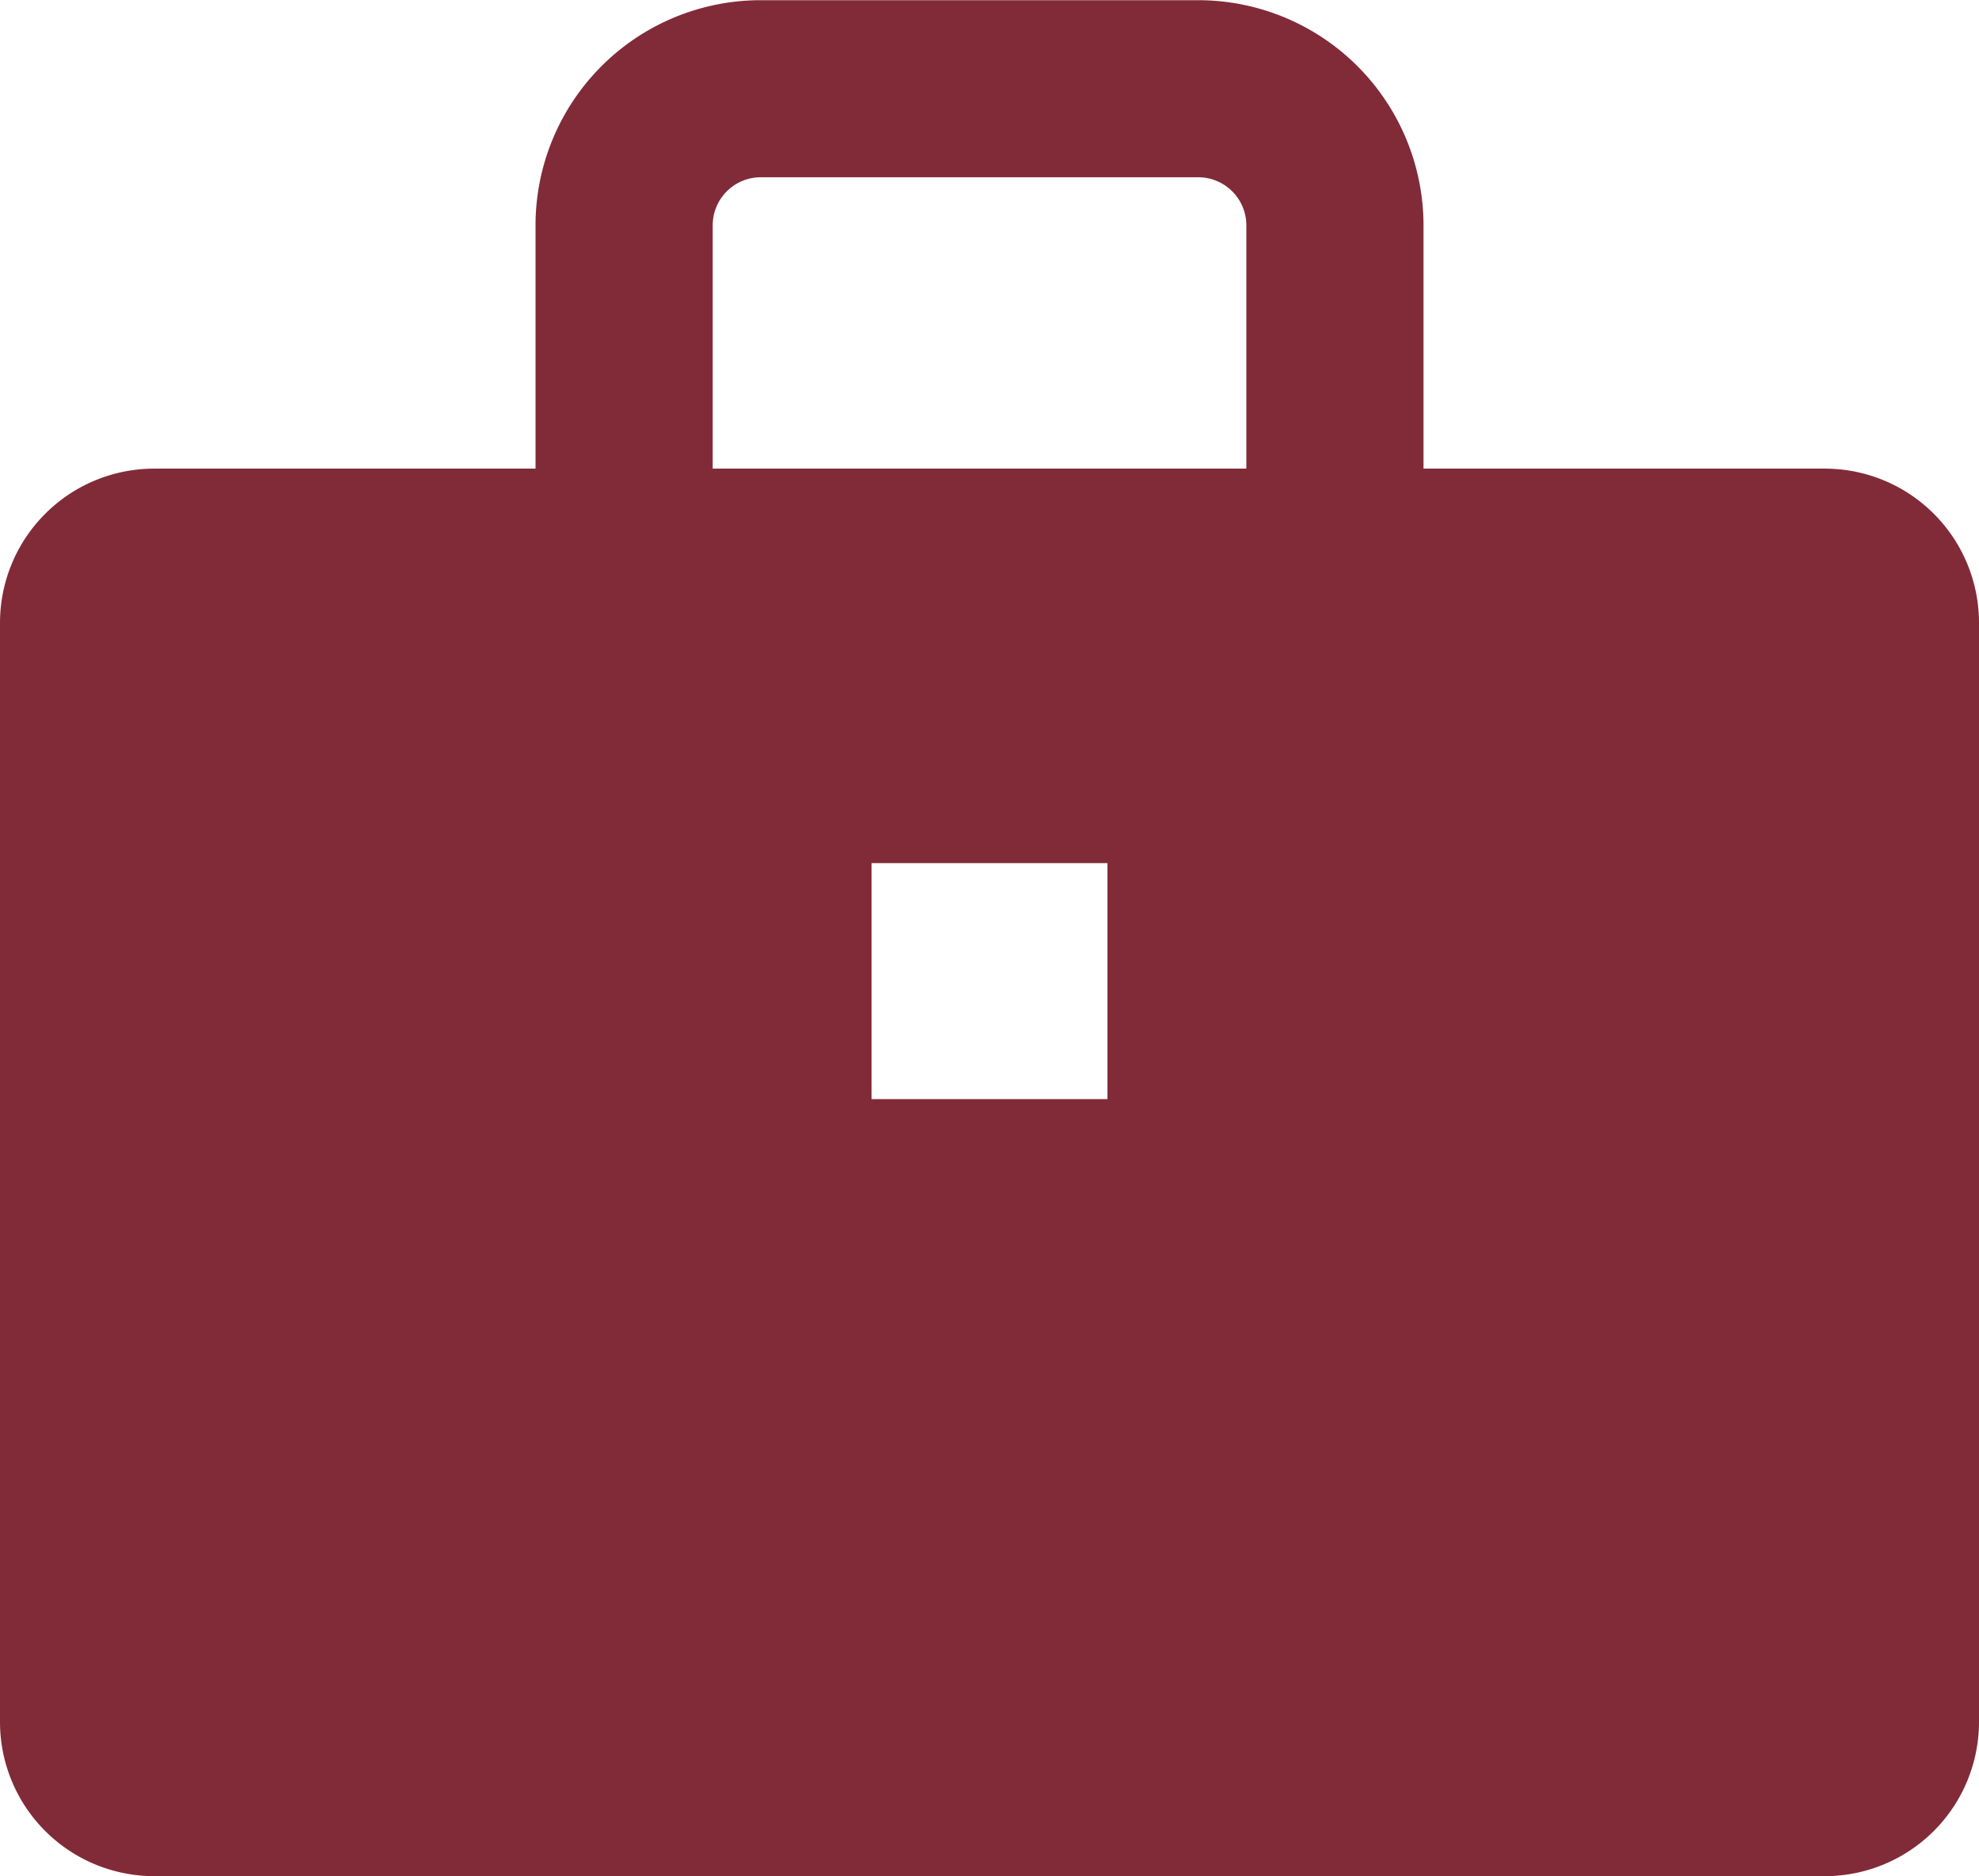 <svg xmlns="http://www.w3.org/2000/svg" width="40.657" height="38.546" viewBox="0 0 40.657 38.546"><path d="M583.557,925.595h-8.244v-5a4.63,4.63,0,0,0-4.625-4.624h-8.995a4.627,4.627,0,0,0-4.623,4.624v5h-7.833a3.169,3.169,0,0,0-3.169,3.169v22.58a3.169,3.169,0,0,0,3.169,3.169h34.32a3.169,3.169,0,0,0,3.168-3.169v-22.58A3.168,3.168,0,0,0,583.557,925.595ZM568.82,938.549h-4.847V933.7h4.847Zm2.852-12.954H560.71v-5a.987.987,0,0,1,.983-.986h8.995a.988.988,0,0,1,.985.986v5Z" transform="translate(-546.068 -915.967)" fill="#812b38"></path></svg>